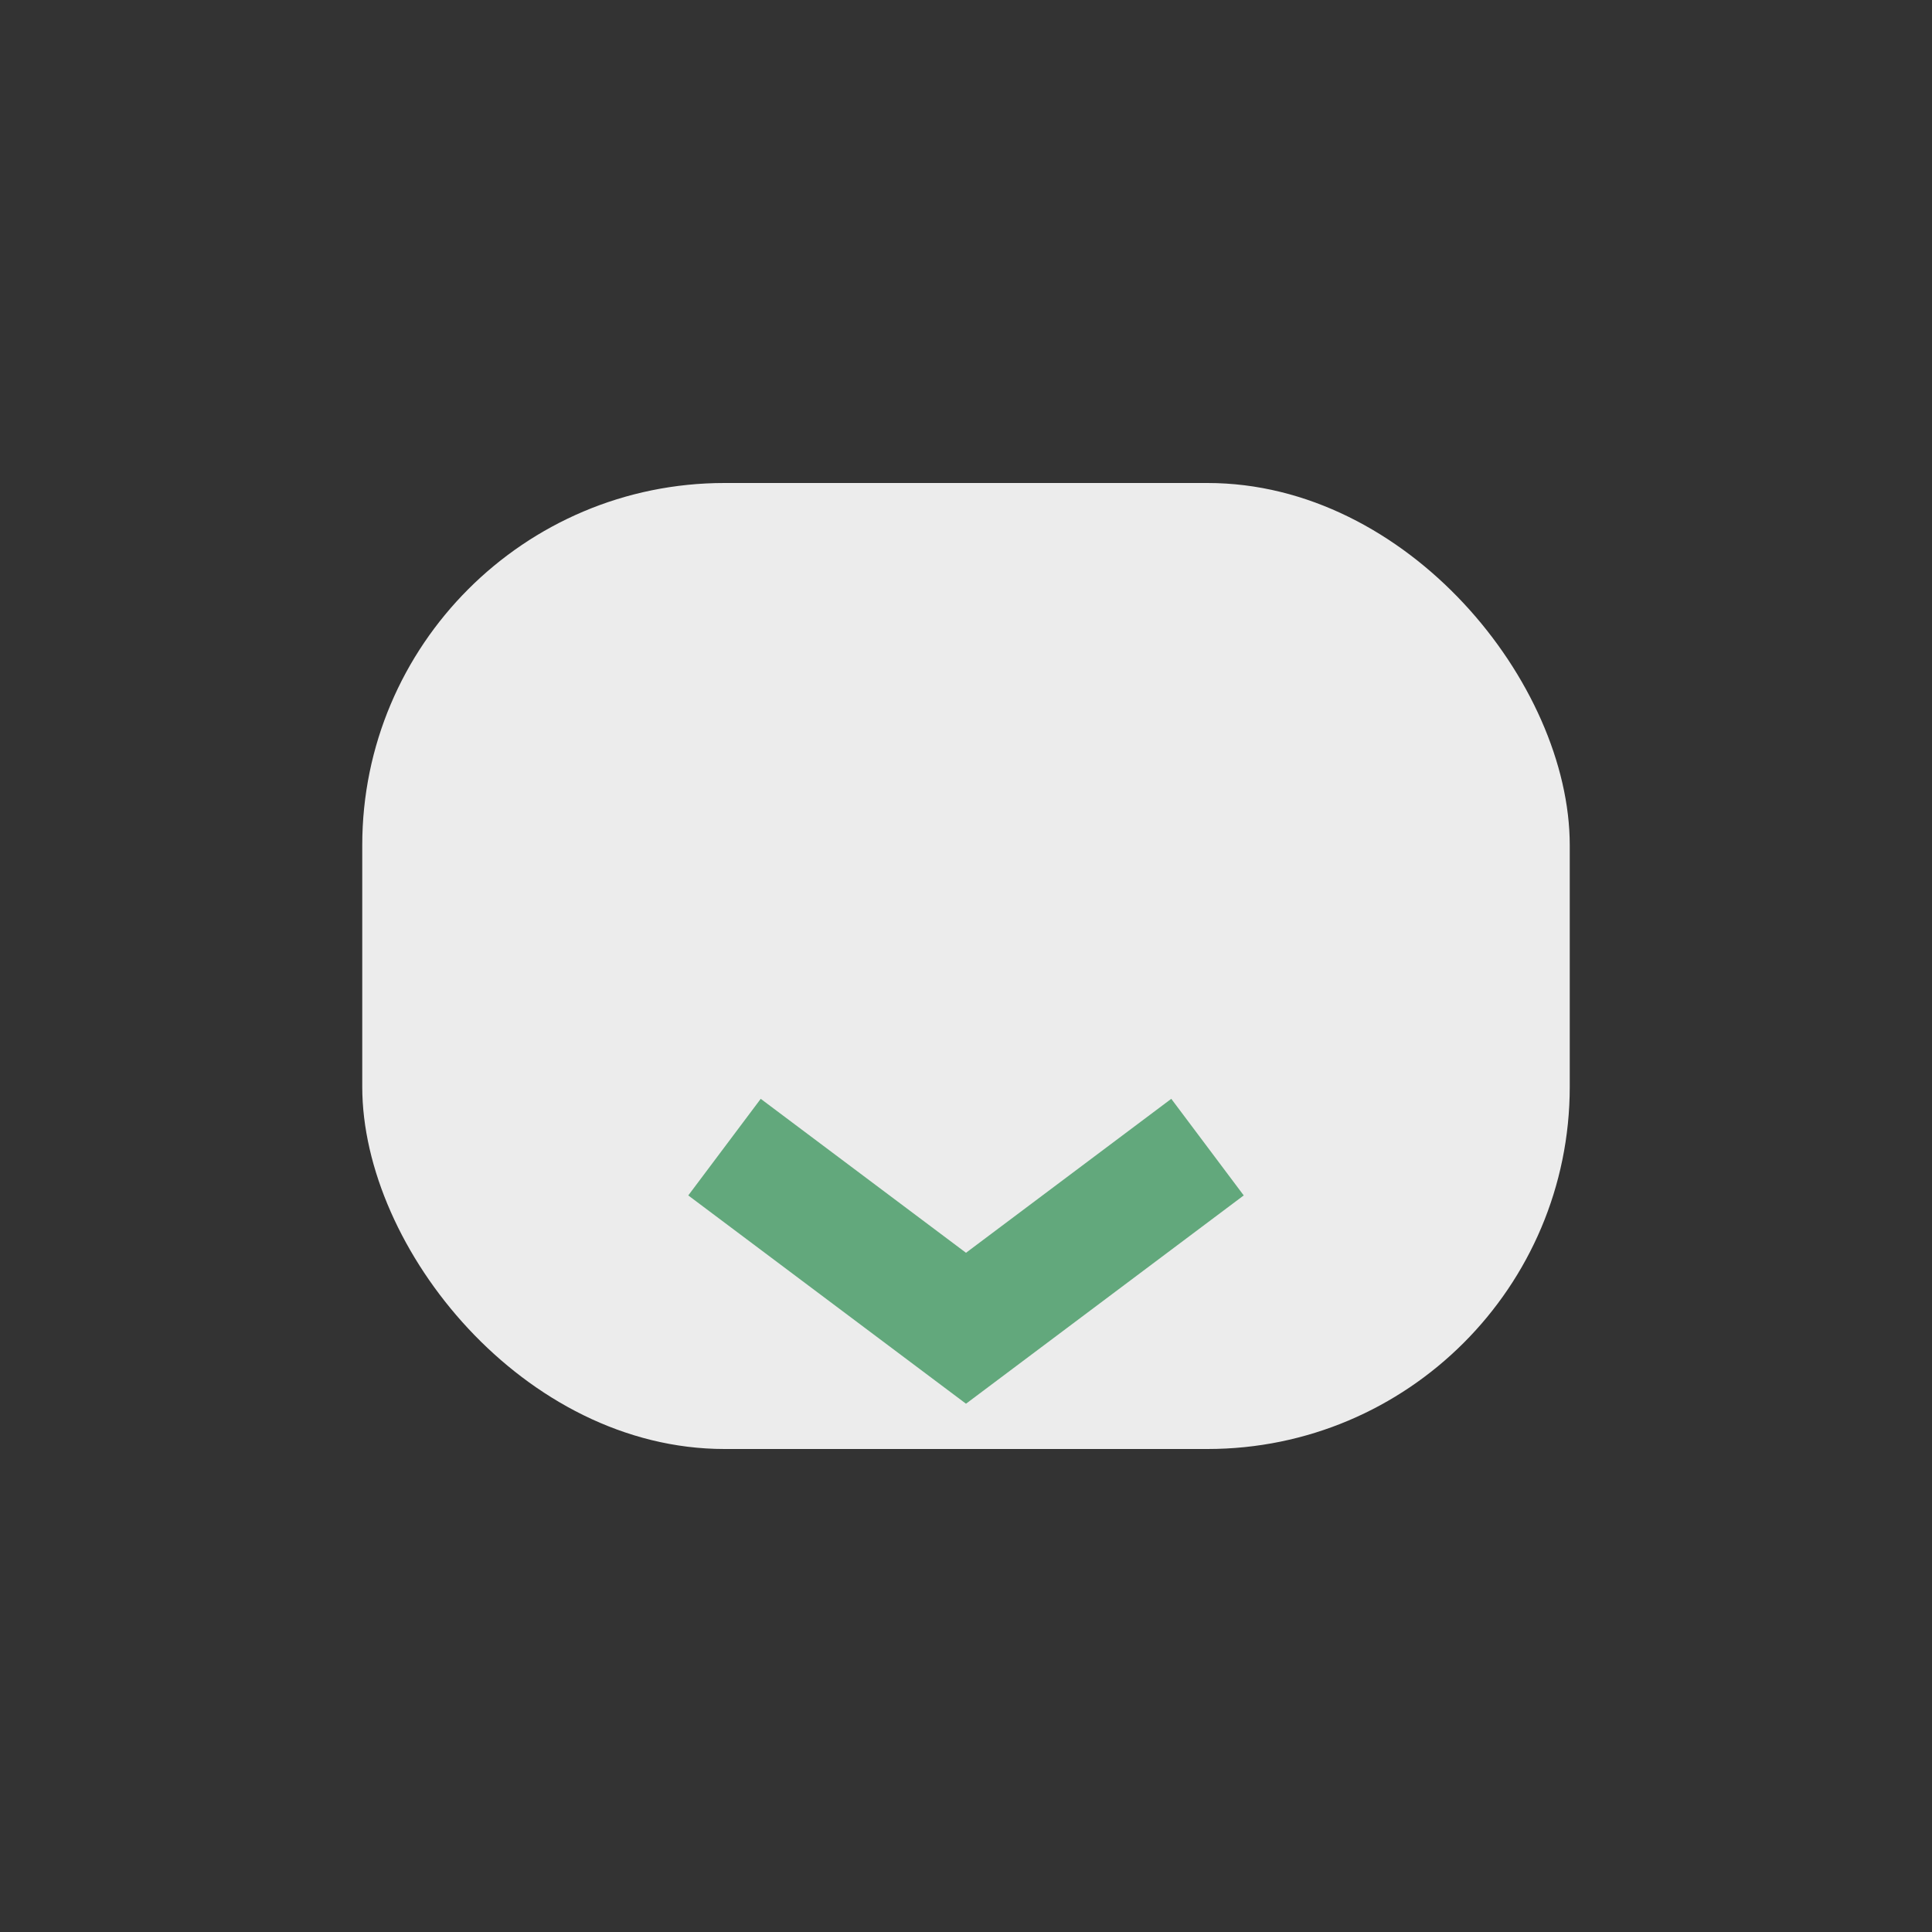 <?xml version="1.0" encoding="UTF-8"?>
<svg xmlns="http://www.w3.org/2000/svg" width="32" height="32" viewBox="0 0 32 32"><rect x="0" y="0" width="32" height="32" fill="#333333" stroke="none"/><rect x="6" y="8" width="20" height="16" rx="6" fill="#ececec"/><path d="M12 19l4 3 4-3" stroke="#62a87c" stroke-width="2" fill="none"/></svg>